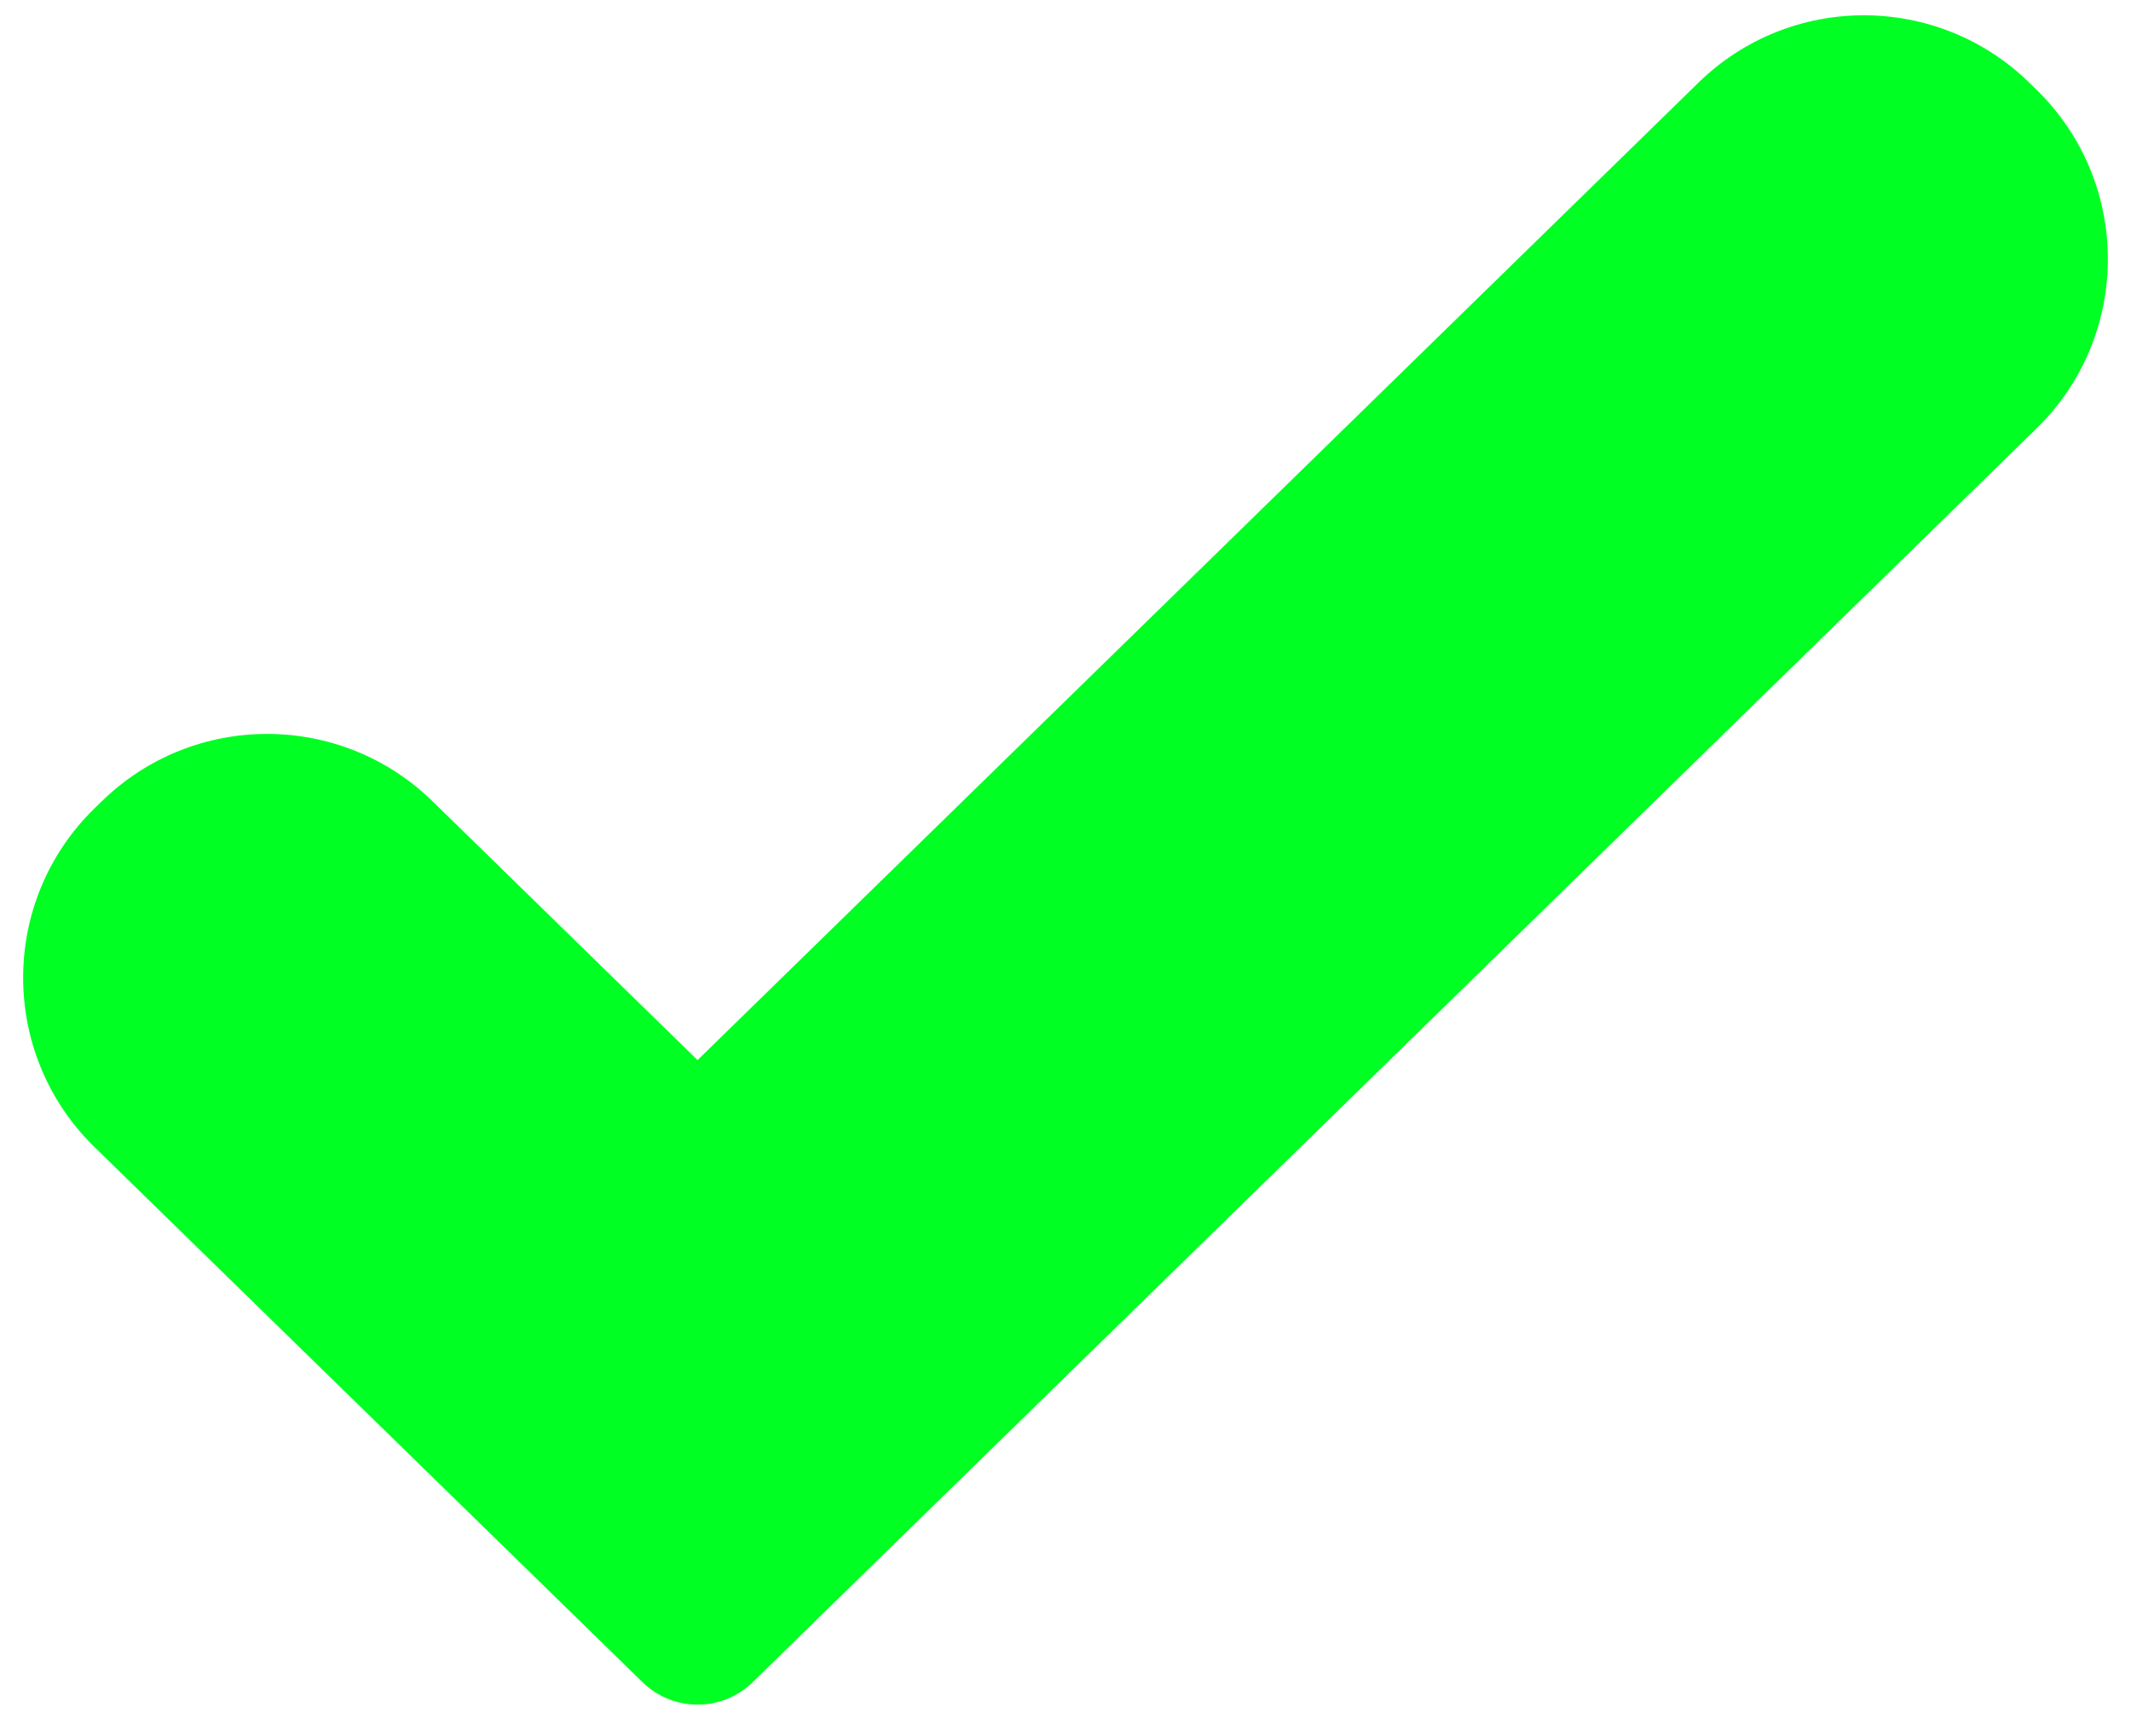 <svg width="27" height="22" viewBox="0 0 27 22" fill="none" xmlns="http://www.w3.org/2000/svg">
<path d="M25.712 1.048C24.546 -0.091 22.684 -0.091 21.519 1.048L8.838 13.434L5.481 10.155C4.315 9.016 2.454 9.016 1.289 10.155L1.197 10.244C-0.008 11.421 -0.008 13.359 1.197 14.536L4.454 17.717L8.14 21.317C8.528 21.697 9.149 21.697 9.537 21.317L25.803 5.429C27.008 4.252 27.008 2.314 25.803 1.137L25.712 1.048Z" fill="#00FF23"/>
</svg>
